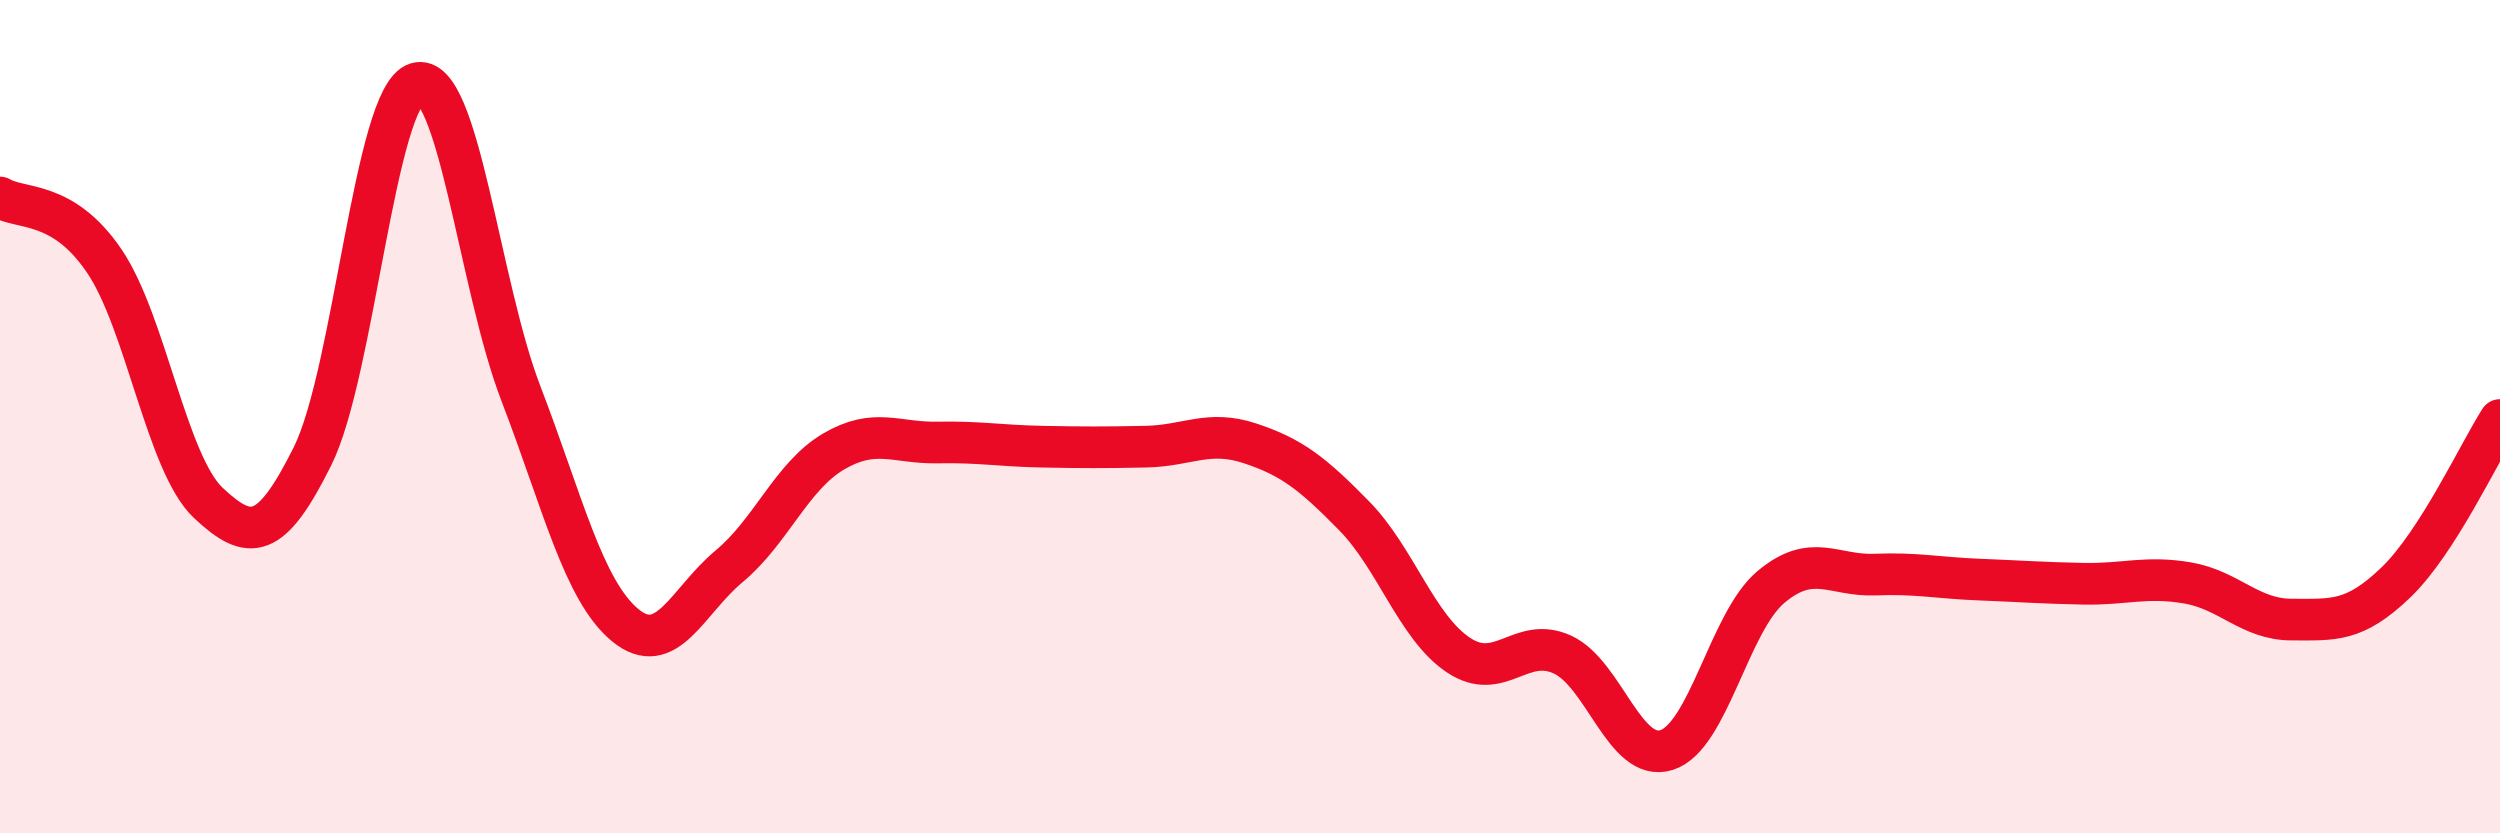
    <svg width="60" height="20" viewBox="0 0 60 20" xmlns="http://www.w3.org/2000/svg">
      <path
        d="M 0,4.74 C 0.5,5.04 1.5,4.79 2.5,6.26 C 3.5,7.73 4,11.13 5,12.07 C 6,13.01 6.5,12.96 7.5,10.95 C 8.5,8.94 9,2.3 10,2 C 11,1.7 11.5,6.84 12.5,9.44 C 13.5,12.04 14,14.17 15,15 C 16,15.83 16.5,14.42 17.5,13.59 C 18.5,12.76 19,11.43 20,10.84 C 21,10.25 21.5,10.64 22.5,10.62 C 23.5,10.6 24,10.7 25,10.72 C 26,10.74 26.5,10.74 27.5,10.72 C 28.5,10.7 29,10.31 30,10.64 C 31,10.97 31.5,11.36 32.5,12.38 C 33.5,13.4 34,15.05 35,15.72 C 36,16.39 36.5,15.25 37.5,15.71 C 38.5,16.17 39,18.32 40,18 C 41,17.68 41.5,14.93 42.5,14.09 C 43.5,13.25 44,13.83 45,13.79 C 46,13.75 46.5,13.87 47.5,13.91 C 48.5,13.95 49,13.99 50,14.01 C 51,14.03 51.5,13.82 52.5,13.99 C 53.5,14.16 54,14.87 55,14.87 C 56,14.87 56.5,14.94 57.5,13.98 C 58.5,13.02 59.5,10.86 60,10.08L60 20L0 20Z"
        fill="#EB0A25"
        opacity="0.1"
        stroke-linecap="round"
        stroke-linejoin="round"
      />
      <path
        d="M 0,4.74 C 0.5,5.04 1.5,4.79 2.5,6.26 C 3.5,7.73 4,11.13 5,12.07 C 6,13.01 6.5,12.96 7.5,10.95 C 8.5,8.94 9,2.3 10,2 C 11,1.7 11.5,6.84 12.5,9.44 C 13.5,12.04 14,14.17 15,15 C 16,15.83 16.5,14.42 17.5,13.59 C 18.5,12.76 19,11.43 20,10.84 C 21,10.25 21.5,10.64 22.5,10.62 C 23.5,10.6 24,10.7 25,10.72 C 26,10.74 26.5,10.74 27.5,10.72 C 28.5,10.7 29,10.31 30,10.64 C 31,10.97 31.5,11.36 32.5,12.38 C 33.5,13.4 34,15.05 35,15.72 C 36,16.39 36.5,15.25 37.5,15.71 C 38.5,16.17 39,18.32 40,18 C 41,17.68 41.5,14.93 42.5,14.09 C 43.5,13.25 44,13.83 45,13.79 C 46,13.75 46.5,13.87 47.5,13.91 C 48.5,13.95 49,13.99 50,14.01 C 51,14.03 51.5,13.82 52.5,13.99 C 53.5,14.16 54,14.87 55,14.87 C 56,14.87 56.5,14.94 57.5,13.98 C 58.5,13.02 59.5,10.86 60,10.08"
        stroke="#EB0A25"
        stroke-width="1"
        fill="none"
        stroke-linecap="round"
        stroke-linejoin="round"
      />
    </svg>
  